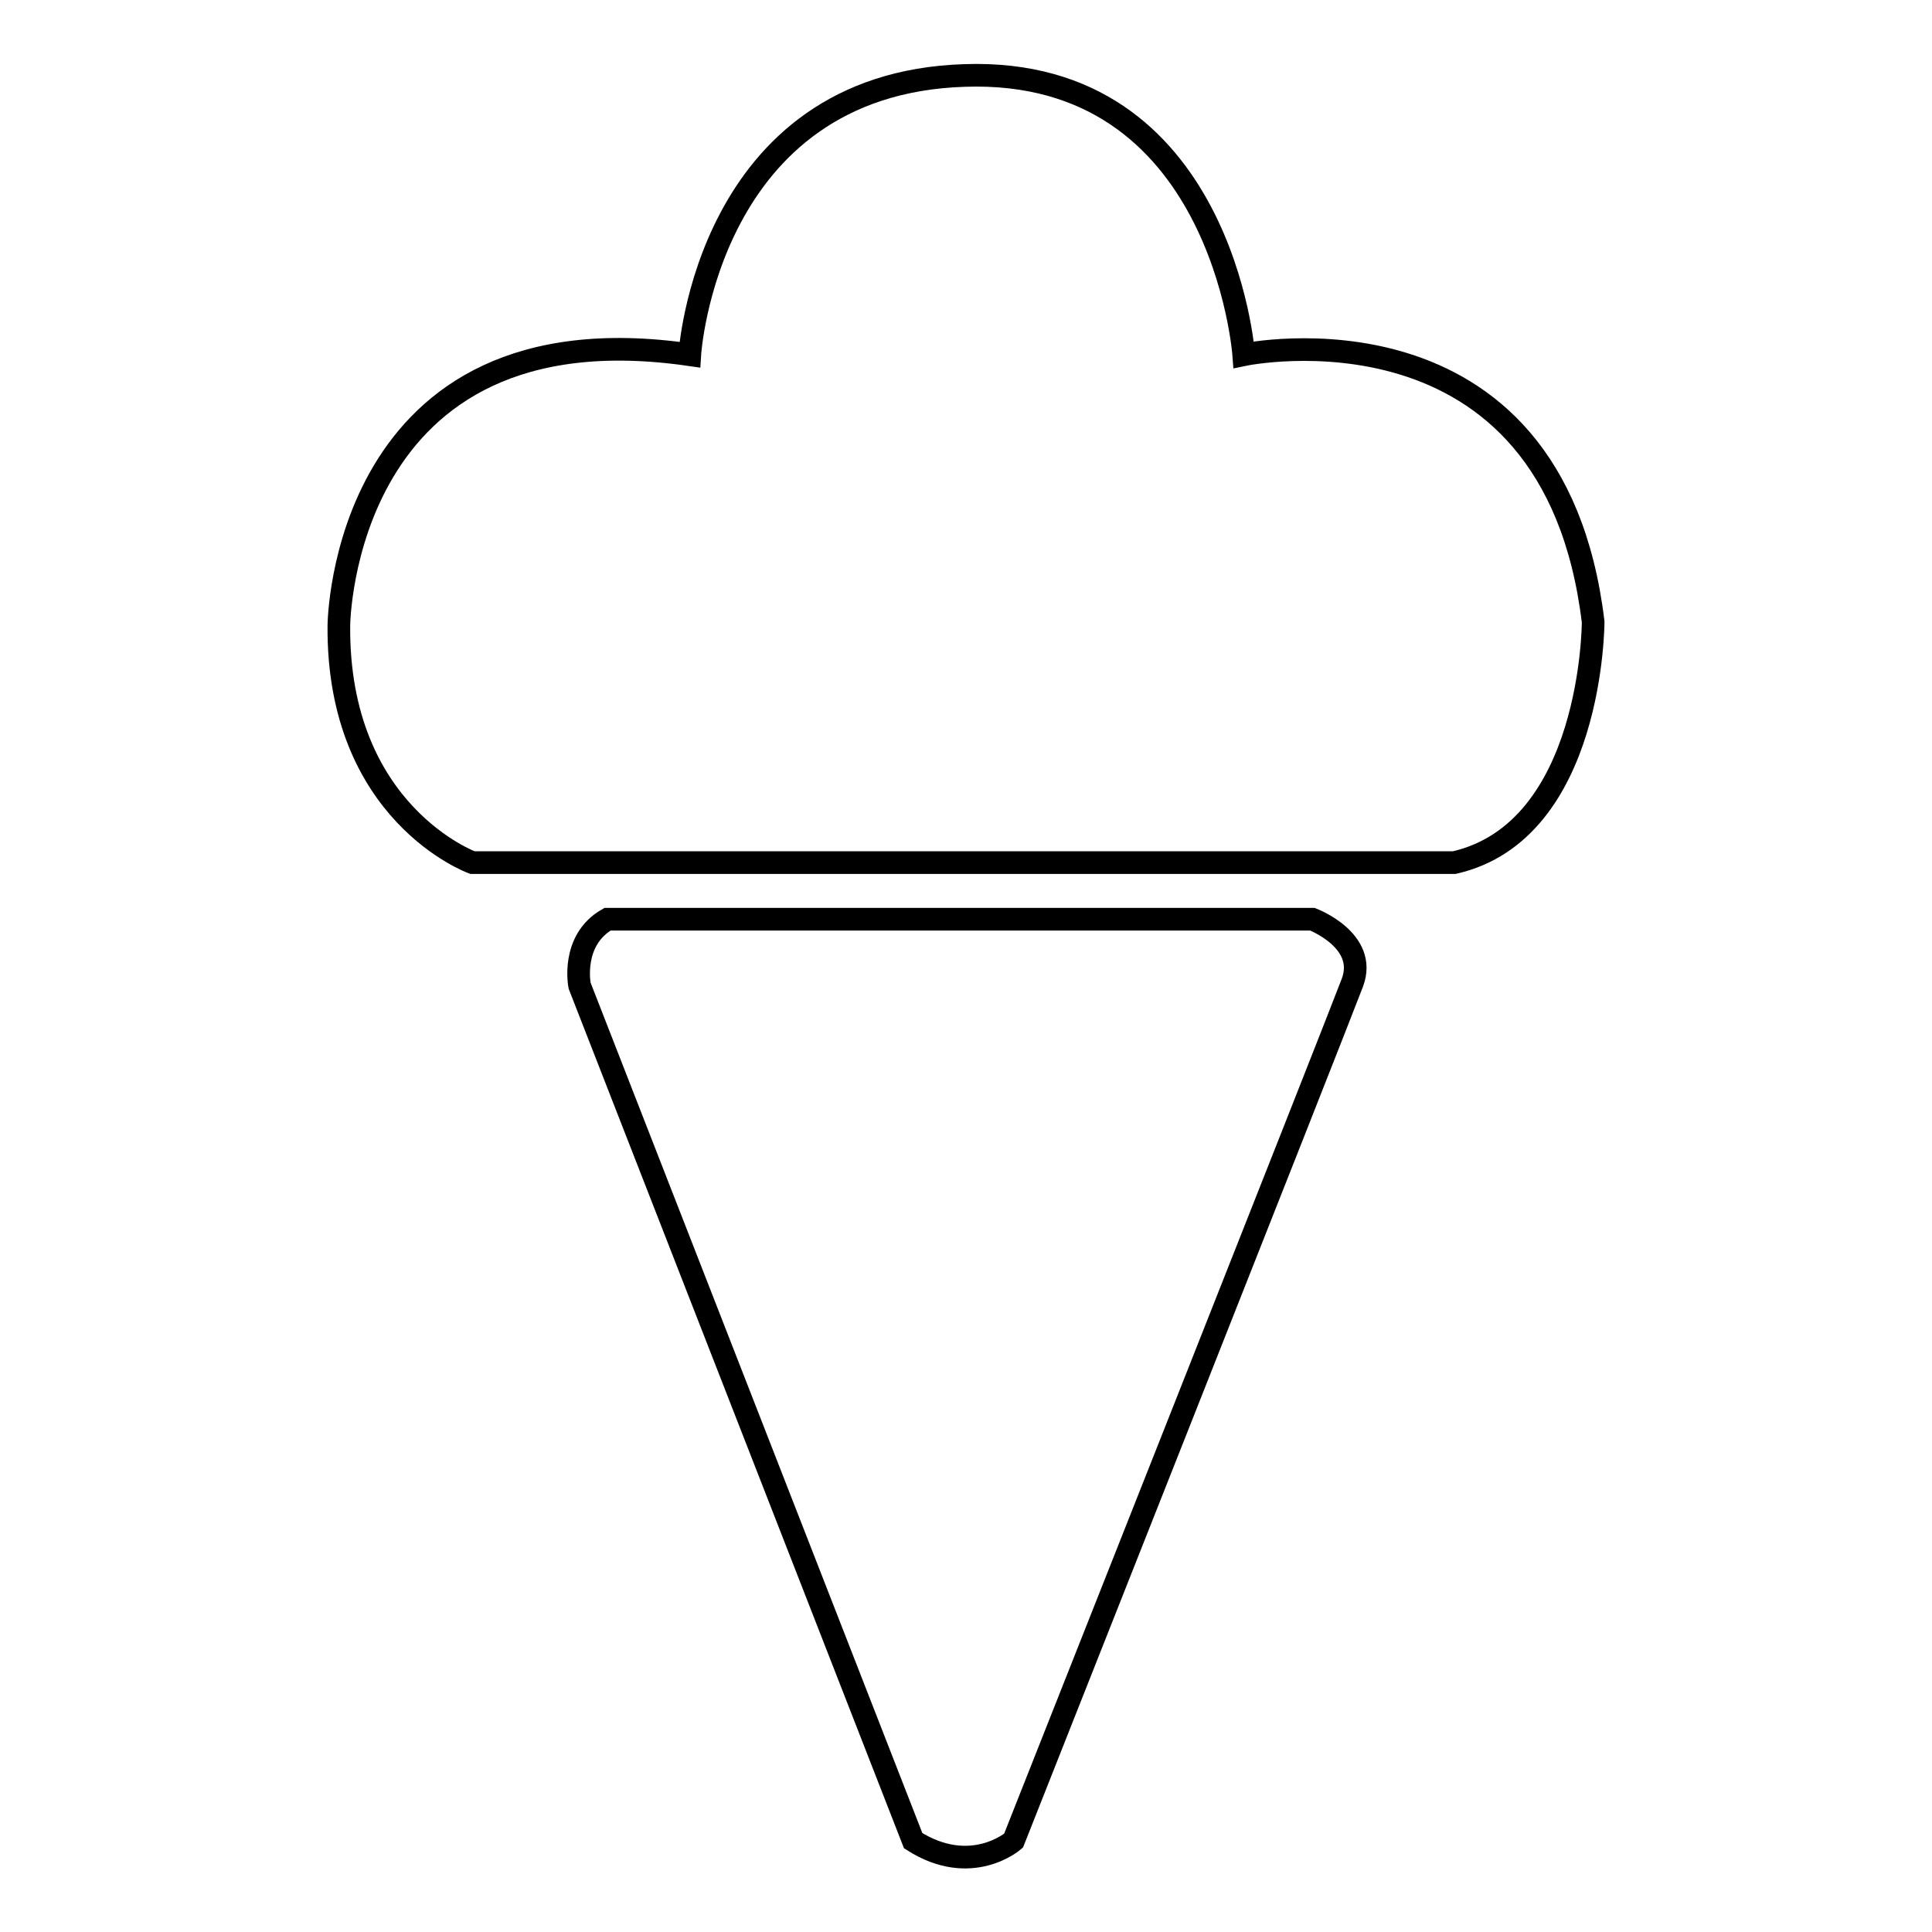 <?xml version="1.0" encoding="utf-8"?>
<!-- Svg Vector Icons : http://www.onlinewebfonts.com/icon -->
<!DOCTYPE svg PUBLIC "-//W3C//DTD SVG 1.1//EN" "http://www.w3.org/Graphics/SVG/1.1/DTD/svg11.dtd">
<svg version="1.1" xmlns="http://www.w3.org/2000/svg" xmlns:xlink="http://www.w3.org/1999/xlink" x="0px" y="0px" viewBox="0 0 256 256" enable-background="new 0 0 256 256" xml:space="preserve">
<g><g><path stroke-width="3" fill-opacity="0" stroke="#000000"  d="M91.4,47c0,0,2.2-35.9,36.4-37c34.2-1.2,37,37,37,37s41-8.6,46.3,35.4c0,0,0,27.7-18.4,31.9H62.6c0,0-17.9-6.5-17.7-31.4C44.9,82.9,45.2,40.3,91.4,47z"/><path stroke-width="3" fill-opacity="0" stroke="#000000"  d="M80.5,121.8h93.4c0,0,7.4,2.8,5.3,8.4c-2.1,5.6-44.9,113.7-44.9,113.7s-5.6,4.9-13.3,0L76.8,130.6C76.8,130.6,75.6,124.6,80.5,121.8z"/></g></g>
</svg>